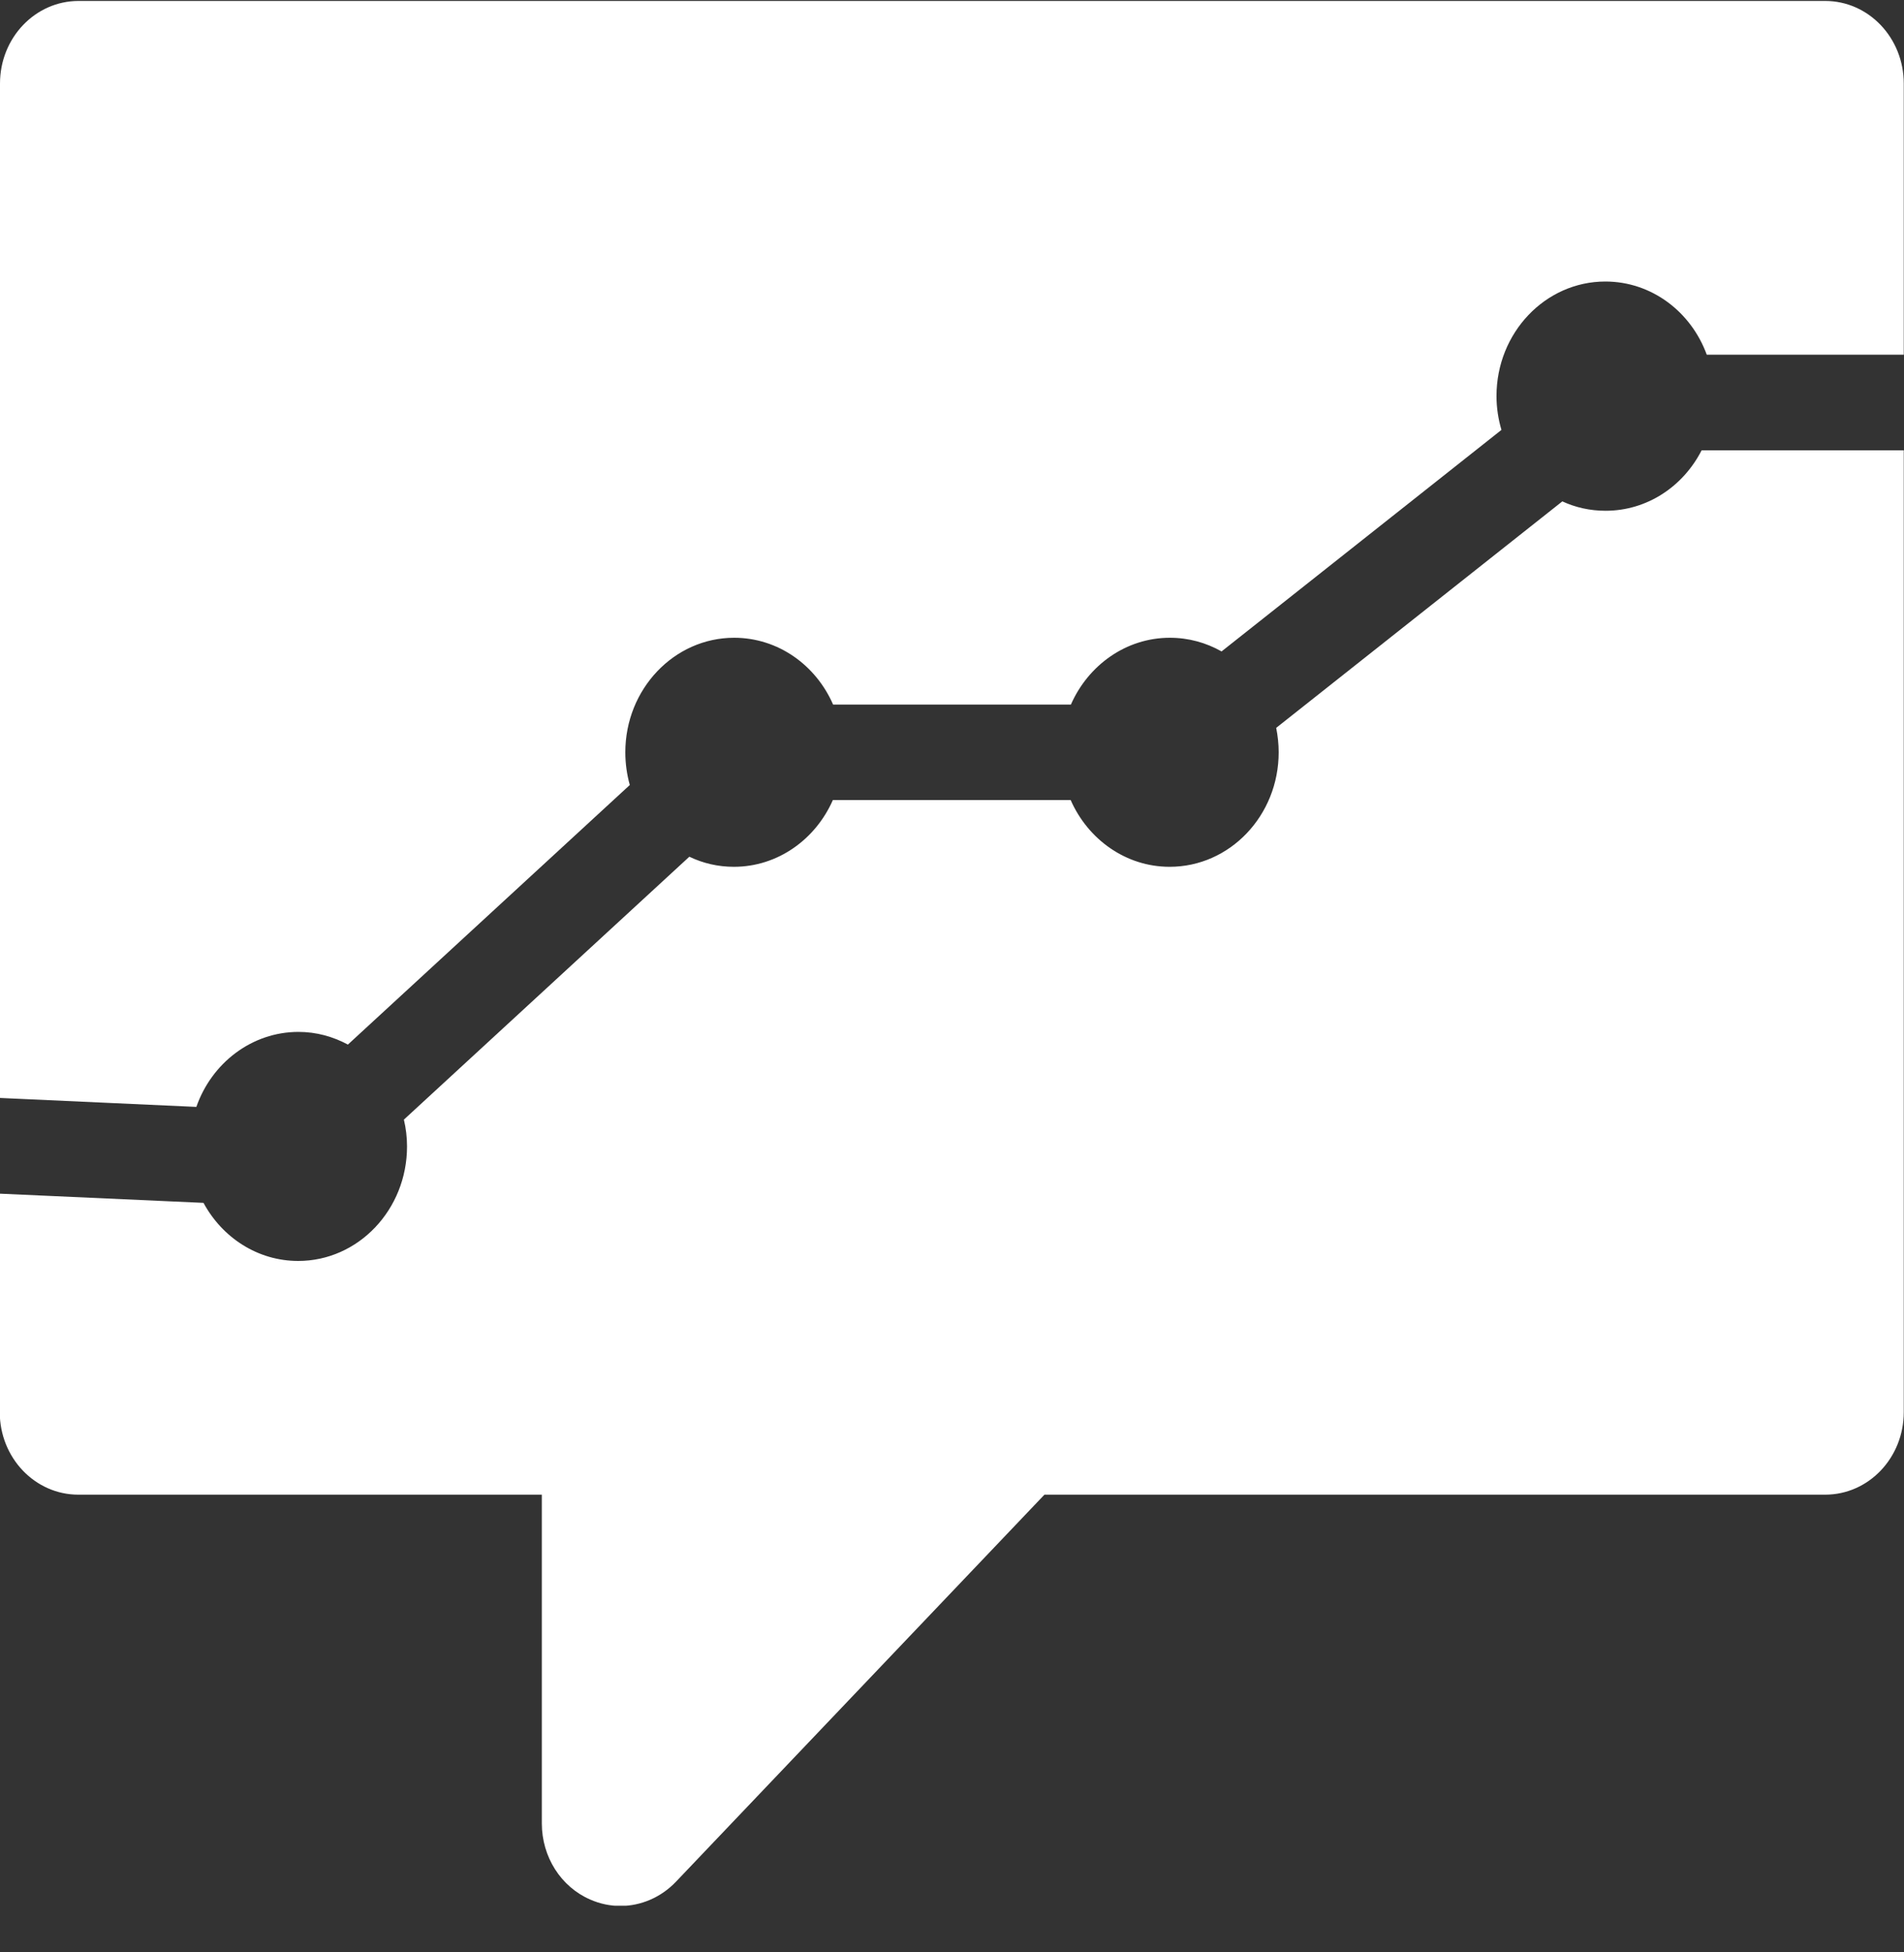 <svg width="40" height="41" viewBox="0 0 40 41" fill="none" xmlns="http://www.w3.org/2000/svg">
<rect x="0" y="0" width="40" height="41" fill="#333333" stroke="none"/>
<g clip-path="url(#clip0_364_2281)">
<path d="M4.125 23.245C4.445 22.327 5.287 21.67 6.27 21.67C6.646 21.67 6.994 21.768 7.309 21.936L13.231 16.485C13.17 16.267 13.137 16.035 13.137 15.798C13.137 14.47 14.163 13.393 15.423 13.393C16.345 13.393 17.14 13.966 17.502 14.796H22.498C22.86 13.971 23.655 13.393 24.577 13.393C24.972 13.393 25.339 13.497 25.663 13.68L31.543 9.028C31.477 8.806 31.439 8.564 31.439 8.317C31.439 6.988 32.465 5.912 33.725 5.912C34.699 5.912 35.527 6.549 35.856 7.448H39.995V1.754C39.995 0.796 39.257 0.02 38.344 0.02H1.651C0.738 0.02 0 0.796 0 1.754V23.057L4.125 23.245Z" fill="white"/>
<path d="M35.748 9.457C35.362 10.213 34.605 10.726 33.73 10.726C33.405 10.726 33.099 10.657 32.822 10.529L26.811 15.285C26.844 15.453 26.863 15.625 26.863 15.798C26.863 17.127 25.837 18.203 24.572 18.203C23.65 18.203 22.855 17.625 22.493 16.801H17.497C17.135 17.625 16.34 18.203 15.418 18.203C15.085 18.203 14.769 18.129 14.482 17.991L8.485 23.512C8.528 23.694 8.551 23.882 8.551 24.075C8.551 25.403 7.526 26.48 6.265 26.48C5.414 26.48 4.671 25.991 4.275 25.26L-0.005 25.067V29.655C-0.005 30.613 0.734 31.388 1.646 31.388H11.383V38.292C11.383 38.993 11.783 39.625 12.403 39.892C12.606 39.981 12.822 40.025 13.034 40.025C13.462 40.025 13.885 39.847 14.2 39.517L21.942 31.388H38.344C39.257 31.388 39.995 30.613 39.995 29.655V9.457H35.743H35.748Z" fill="white"/>
</g>
<defs>
<clipPath id="clip0_364_2281">
<rect width="40" height="40" fill="white" transform="translate(0 0.02)"/>
</clipPath>
</defs>
</svg>
